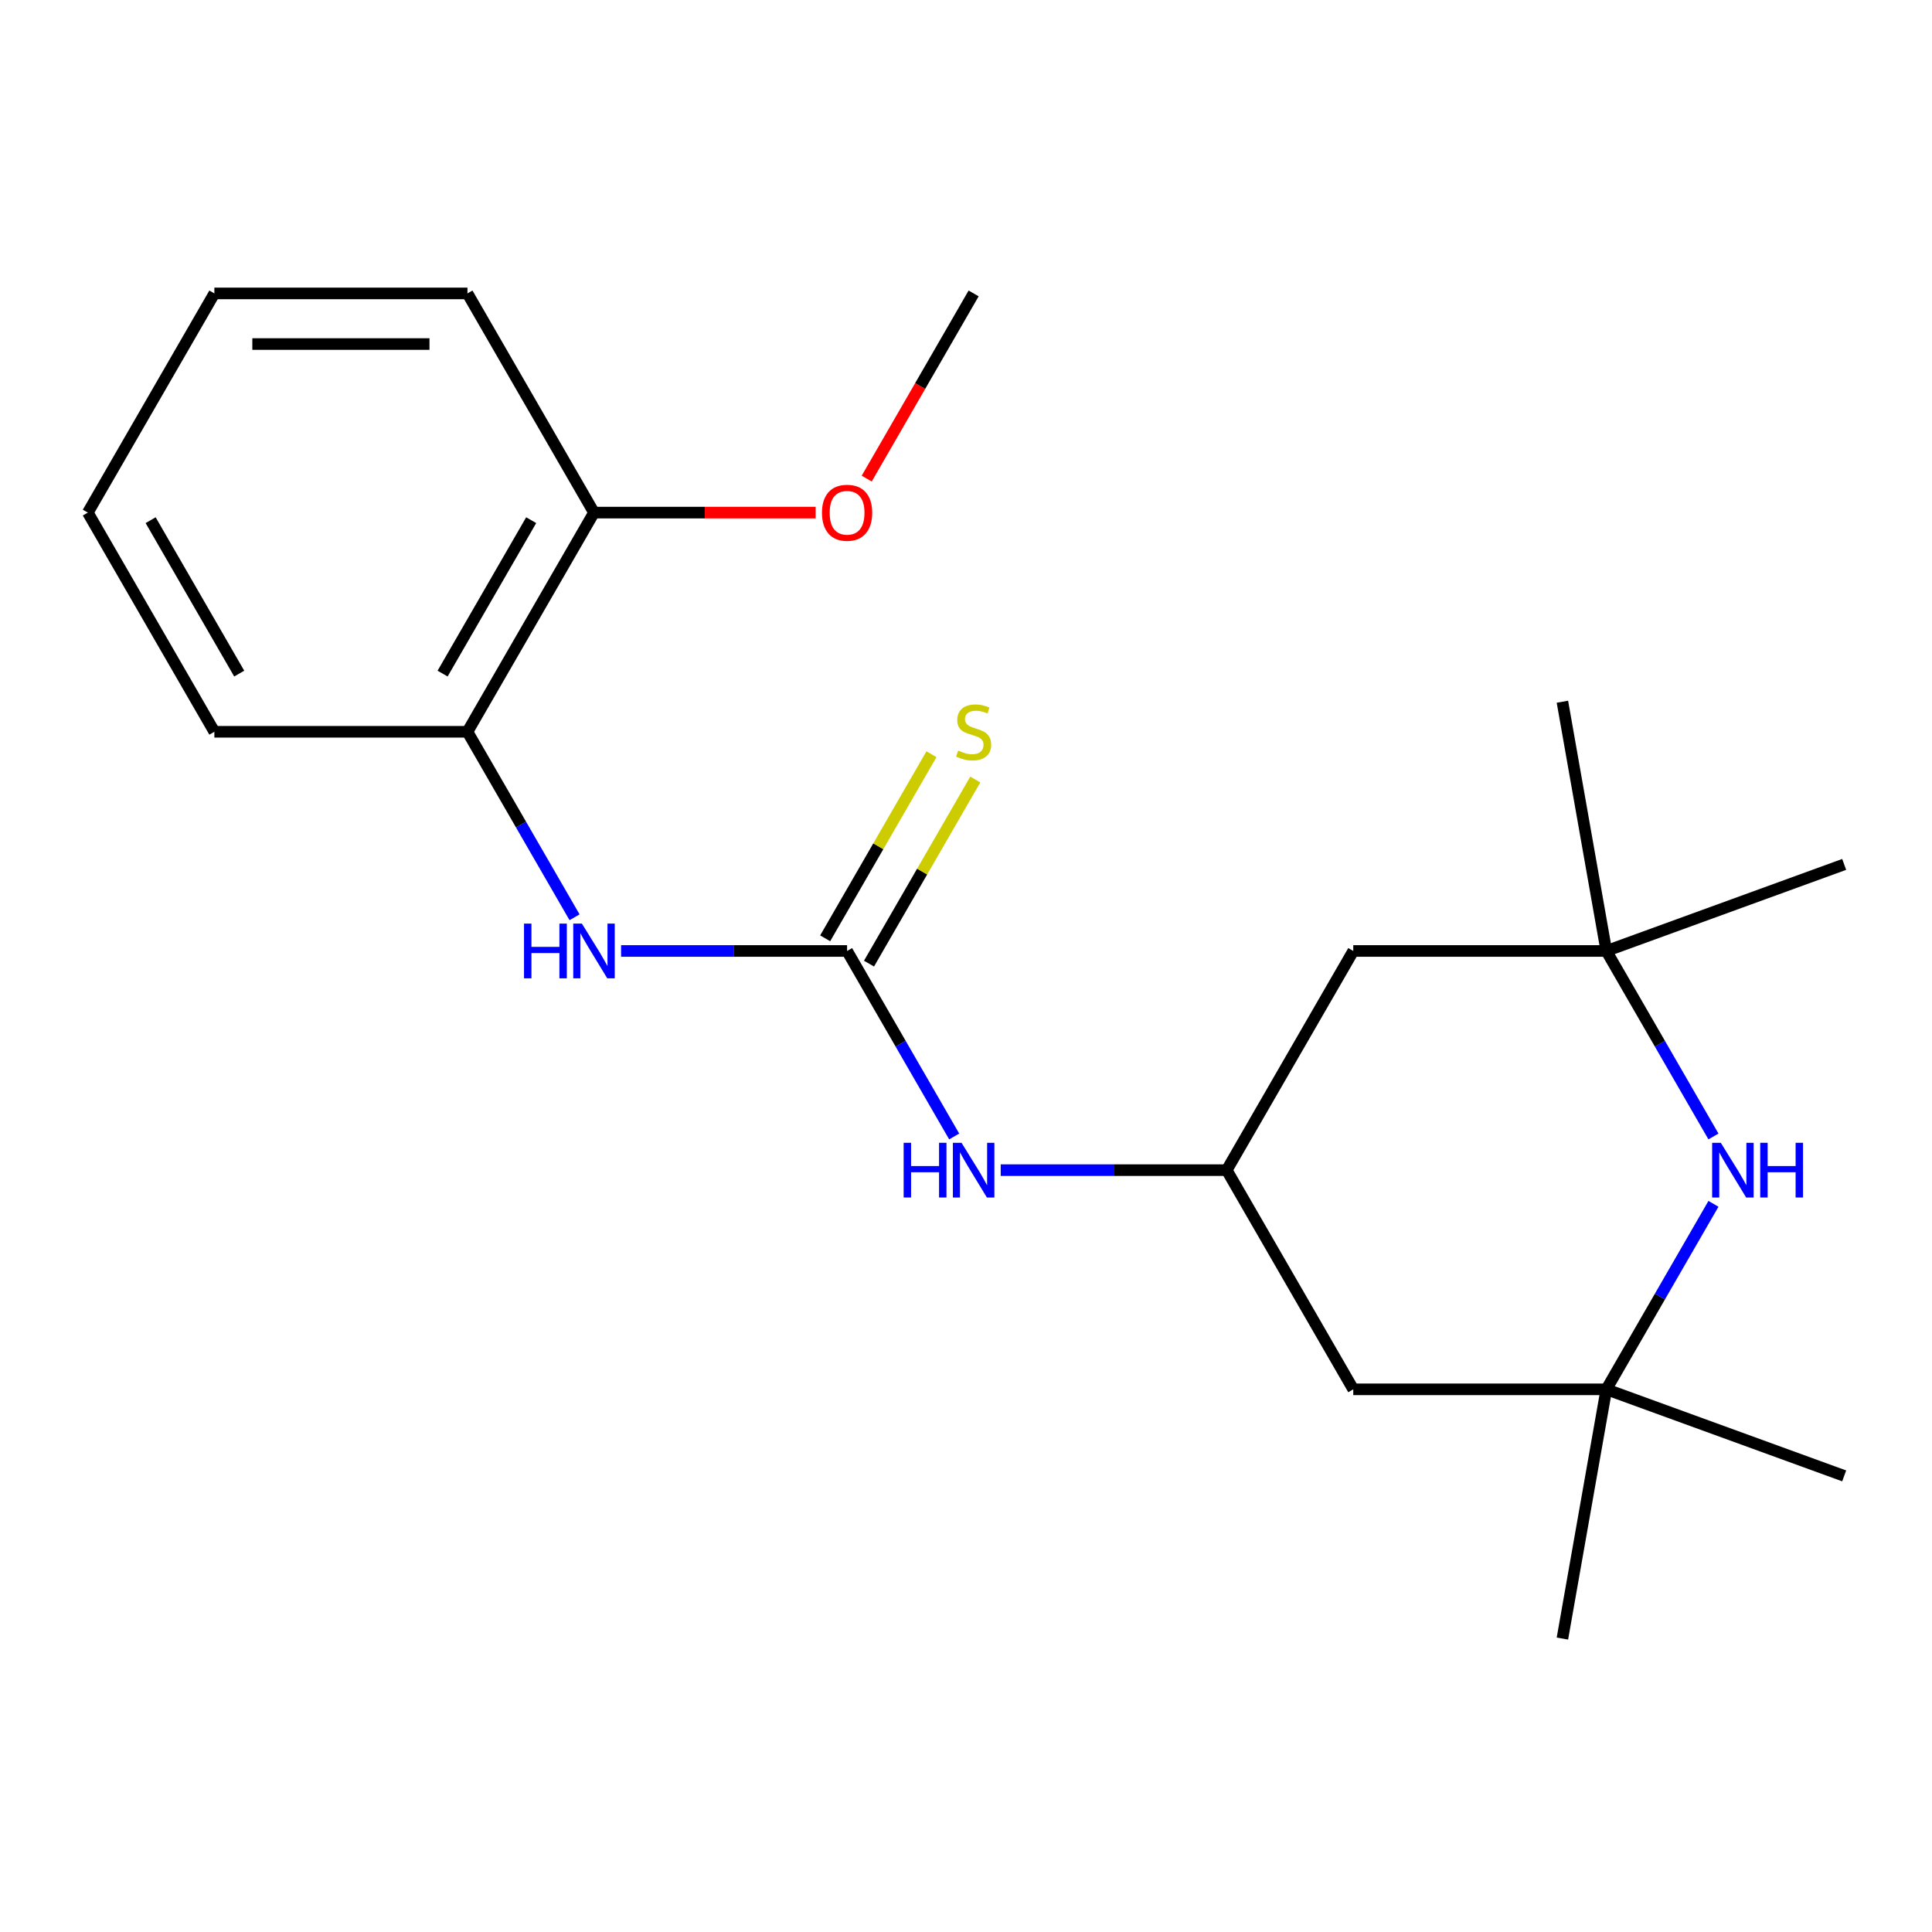 <?xml version='1.0' encoding='iso-8859-1'?>
<svg version='1.1' baseProfile='full'
              xmlns='http://www.w3.org/2000/svg'
                      xmlns:rdkit='http://www.rdkit.org/xml'
                      xmlns:xlink='http://www.w3.org/1999/xlink'
                  xml:space='preserve'
width='1000px' height='1000px' viewBox='0 0 1000 1000'>
<!-- END OF HEADER -->
<rect style='opacity:1.0;fill:#FFFFFF;stroke:none' width='1000' height='1000' x='0' y='0'> </rect>
<path class='bond-1' d='M 438.451,492.22 L 379.959,492.22' style='fill:none;fill-rule:evenodd;stroke:#000000;stroke-width:6px;stroke-linecap:butt;stroke-linejoin:miter;stroke-opacity:1' />
<path class='bond-1' d='M 379.959,492.22 L 321.467,492.22' style='fill:none;fill-rule:evenodd;stroke:#0000FF;stroke-width:6px;stroke-linecap:butt;stroke-linejoin:miter;stroke-opacity:1' />
<path class='bond-4' d='M 438.451,492.22 L 466.167,540.226' style='fill:none;fill-rule:evenodd;stroke:#000000;stroke-width:6px;stroke-linecap:butt;stroke-linejoin:miter;stroke-opacity:1' />
<path class='bond-4' d='M 466.167,540.226 L 493.884,588.233' style='fill:none;fill-rule:evenodd;stroke:#0000FF;stroke-width:6px;stroke-linecap:butt;stroke-linejoin:miter;stroke-opacity:1' />
<path class='bond-7' d='M 449.796,498.77 L 477.304,451.123' style='fill:none;fill-rule:evenodd;stroke:#000000;stroke-width:6px;stroke-linecap:butt;stroke-linejoin:miter;stroke-opacity:1' />
<path class='bond-7' d='M 477.304,451.123 L 504.813,403.477' style='fill:none;fill-rule:evenodd;stroke:#CCCC00;stroke-width:6px;stroke-linecap:butt;stroke-linejoin:miter;stroke-opacity:1' />
<path class='bond-7' d='M 427.106,485.67 L 454.615,438.023' style='fill:none;fill-rule:evenodd;stroke:#000000;stroke-width:6px;stroke-linecap:butt;stroke-linejoin:miter;stroke-opacity:1' />
<path class='bond-7' d='M 454.615,438.023 L 482.123,390.377' style='fill:none;fill-rule:evenodd;stroke:#CCCC00;stroke-width:6px;stroke-linecap:butt;stroke-linejoin:miter;stroke-opacity:1' />
<path class='bond-0' d='M 886.88,623.103 L 859.164,671.11' style='fill:none;fill-rule:evenodd;stroke:#0000FF;stroke-width:6px;stroke-linecap:butt;stroke-linejoin:miter;stroke-opacity:1' />
<path class='bond-0' d='M 859.164,671.11 L 831.447,719.116' style='fill:none;fill-rule:evenodd;stroke:#000000;stroke-width:6px;stroke-linecap:butt;stroke-linejoin:miter;stroke-opacity:1' />
<path class='bond-21' d='M 886.88,588.233 L 859.164,540.226' style='fill:none;fill-rule:evenodd;stroke:#0000FF;stroke-width:6px;stroke-linecap:butt;stroke-linejoin:miter;stroke-opacity:1' />
<path class='bond-21' d='M 859.164,540.226 L 831.447,492.22' style='fill:none;fill-rule:evenodd;stroke:#000000;stroke-width:6px;stroke-linecap:butt;stroke-linejoin:miter;stroke-opacity:1' />
<path class='bond-6' d='M 297.386,474.785 L 269.669,426.778' style='fill:none;fill-rule:evenodd;stroke:#0000FF;stroke-width:6px;stroke-linecap:butt;stroke-linejoin:miter;stroke-opacity:1' />
<path class='bond-6' d='M 269.669,426.778 L 241.953,378.772' style='fill:none;fill-rule:evenodd;stroke:#000000;stroke-width:6px;stroke-linecap:butt;stroke-linejoin:miter;stroke-opacity:1' />
<path class='bond-2' d='M 831.447,719.116 L 700.448,719.116' style='fill:none;fill-rule:evenodd;stroke:#000000;stroke-width:6px;stroke-linecap:butt;stroke-linejoin:miter;stroke-opacity:1' />
<path class='bond-12' d='M 831.447,719.116 L 954.545,763.92' style='fill:none;fill-rule:evenodd;stroke:#000000;stroke-width:6px;stroke-linecap:butt;stroke-linejoin:miter;stroke-opacity:1' />
<path class='bond-13' d='M 831.447,719.116 L 808.699,848.125' style='fill:none;fill-rule:evenodd;stroke:#000000;stroke-width:6px;stroke-linecap:butt;stroke-linejoin:miter;stroke-opacity:1' />
<path class='bond-3' d='M 831.447,492.22 L 700.448,492.22' style='fill:none;fill-rule:evenodd;stroke:#000000;stroke-width:6px;stroke-linecap:butt;stroke-linejoin:miter;stroke-opacity:1' />
<path class='bond-14' d='M 831.447,492.22 L 808.699,363.211' style='fill:none;fill-rule:evenodd;stroke:#000000;stroke-width:6px;stroke-linecap:butt;stroke-linejoin:miter;stroke-opacity:1' />
<path class='bond-15' d='M 831.447,492.22 L 954.545,447.416' style='fill:none;fill-rule:evenodd;stroke:#000000;stroke-width:6px;stroke-linecap:butt;stroke-linejoin:miter;stroke-opacity:1' />
<path class='bond-5' d='M 517.965,605.668 L 576.457,605.668' style='fill:none;fill-rule:evenodd;stroke:#0000FF;stroke-width:6px;stroke-linecap:butt;stroke-linejoin:miter;stroke-opacity:1' />
<path class='bond-5' d='M 576.457,605.668 L 634.949,605.668' style='fill:none;fill-rule:evenodd;stroke:#000000;stroke-width:6px;stroke-linecap:butt;stroke-linejoin:miter;stroke-opacity:1' />
<path class='bond-8' d='M 634.949,605.668 L 700.448,492.22' style='fill:none;fill-rule:evenodd;stroke:#000000;stroke-width:6px;stroke-linecap:butt;stroke-linejoin:miter;stroke-opacity:1' />
<path class='bond-9' d='M 634.949,605.668 L 700.448,719.116' style='fill:none;fill-rule:evenodd;stroke:#000000;stroke-width:6px;stroke-linecap:butt;stroke-linejoin:miter;stroke-opacity:1' />
<path class='bond-10' d='M 241.953,378.772 L 307.452,265.323' style='fill:none;fill-rule:evenodd;stroke:#000000;stroke-width:6px;stroke-linecap:butt;stroke-linejoin:miter;stroke-opacity:1' />
<path class='bond-10' d='M 229.088,348.654 L 274.937,269.241' style='fill:none;fill-rule:evenodd;stroke:#000000;stroke-width:6px;stroke-linecap:butt;stroke-linejoin:miter;stroke-opacity:1' />
<path class='bond-16' d='M 241.953,378.772 L 110.954,378.772' style='fill:none;fill-rule:evenodd;stroke:#000000;stroke-width:6px;stroke-linecap:butt;stroke-linejoin:miter;stroke-opacity:1' />
<path class='bond-11' d='M 307.452,265.323 L 364.814,265.323' style='fill:none;fill-rule:evenodd;stroke:#000000;stroke-width:6px;stroke-linecap:butt;stroke-linejoin:miter;stroke-opacity:1' />
<path class='bond-11' d='M 364.814,265.323 L 422.176,265.323' style='fill:none;fill-rule:evenodd;stroke:#FF0000;stroke-width:6px;stroke-linecap:butt;stroke-linejoin:miter;stroke-opacity:1' />
<path class='bond-17' d='M 307.452,265.323 L 241.953,151.875' style='fill:none;fill-rule:evenodd;stroke:#000000;stroke-width:6px;stroke-linecap:butt;stroke-linejoin:miter;stroke-opacity:1' />
<path class='bond-18' d='M 448.609,247.728 L 476.28,199.802' style='fill:none;fill-rule:evenodd;stroke:#FF0000;stroke-width:6px;stroke-linecap:butt;stroke-linejoin:miter;stroke-opacity:1' />
<path class='bond-18' d='M 476.28,199.802 L 503.95,151.875' style='fill:none;fill-rule:evenodd;stroke:#000000;stroke-width:6px;stroke-linecap:butt;stroke-linejoin:miter;stroke-opacity:1' />
<path class='bond-19' d='M 110.954,378.772 L 45.455,265.323' style='fill:none;fill-rule:evenodd;stroke:#000000;stroke-width:6px;stroke-linecap:butt;stroke-linejoin:miter;stroke-opacity:1' />
<path class='bond-19' d='M 123.819,348.654 L 77.969,269.241' style='fill:none;fill-rule:evenodd;stroke:#000000;stroke-width:6px;stroke-linecap:butt;stroke-linejoin:miter;stroke-opacity:1' />
<path class='bond-22' d='M 241.953,151.875 L 110.954,151.875' style='fill:none;fill-rule:evenodd;stroke:#000000;stroke-width:6px;stroke-linecap:butt;stroke-linejoin:miter;stroke-opacity:1' />
<path class='bond-22' d='M 222.303,178.075 L 130.604,178.075' style='fill:none;fill-rule:evenodd;stroke:#000000;stroke-width:6px;stroke-linecap:butt;stroke-linejoin:miter;stroke-opacity:1' />
<path class='bond-20' d='M 45.455,265.323 L 110.954,151.875' style='fill:none;fill-rule:evenodd;stroke:#000000;stroke-width:6px;stroke-linecap:butt;stroke-linejoin:miter;stroke-opacity:1' />
<path  class='atom-1' d='M 890.686 591.508
L 899.966 606.508
Q 900.886 607.988, 902.366 610.668
Q 903.846 613.348, 903.926 613.508
L 903.926 591.508
L 907.686 591.508
L 907.686 619.828
L 903.806 619.828
L 893.846 603.428
Q 892.686 601.508, 891.446 599.308
Q 890.246 597.108, 889.886 596.428
L 889.886 619.828
L 886.206 619.828
L 886.206 591.508
L 890.686 591.508
' fill='#0000FF'/>
<path  class='atom-1' d='M 911.086 591.508
L 914.926 591.508
L 914.926 603.548
L 929.406 603.548
L 929.406 591.508
L 933.246 591.508
L 933.246 619.828
L 929.406 619.828
L 929.406 606.748
L 914.926 606.748
L 914.926 619.828
L 911.086 619.828
L 911.086 591.508
' fill='#0000FF'/>
<path  class='atom-2' d='M 271.232 478.06
L 275.072 478.06
L 275.072 490.1
L 289.552 490.1
L 289.552 478.06
L 293.392 478.06
L 293.392 506.38
L 289.552 506.38
L 289.552 493.3
L 275.072 493.3
L 275.072 506.38
L 271.232 506.38
L 271.232 478.06
' fill='#0000FF'/>
<path  class='atom-2' d='M 301.192 478.06
L 310.472 493.06
Q 311.392 494.54, 312.872 497.22
Q 314.352 499.9, 314.432 500.06
L 314.432 478.06
L 318.192 478.06
L 318.192 506.38
L 314.312 506.38
L 304.352 489.98
Q 303.192 488.06, 301.952 485.86
Q 300.752 483.66, 300.392 482.98
L 300.392 506.38
L 296.712 506.38
L 296.712 478.06
L 301.192 478.06
' fill='#0000FF'/>
<path  class='atom-5' d='M 467.73 591.508
L 471.57 591.508
L 471.57 603.548
L 486.05 603.548
L 486.05 591.508
L 489.89 591.508
L 489.89 619.828
L 486.05 619.828
L 486.05 606.748
L 471.57 606.748
L 471.57 619.828
L 467.73 619.828
L 467.73 591.508
' fill='#0000FF'/>
<path  class='atom-5' d='M 497.69 591.508
L 506.97 606.508
Q 507.89 607.988, 509.37 610.668
Q 510.85 613.348, 510.93 613.508
L 510.93 591.508
L 514.69 591.508
L 514.69 619.828
L 510.81 619.828
L 500.85 603.428
Q 499.69 601.508, 498.45 599.308
Q 497.25 597.108, 496.89 596.428
L 496.89 619.828
L 493.21 619.828
L 493.21 591.508
L 497.69 591.508
' fill='#0000FF'/>
<path  class='atom-8' d='M 495.95 388.492
Q 496.27 388.612, 497.59 389.172
Q 498.91 389.732, 500.35 390.092
Q 501.83 390.412, 503.27 390.412
Q 505.95 390.412, 507.51 389.132
Q 509.07 387.812, 509.07 385.532
Q 509.07 383.972, 508.27 383.012
Q 507.51 382.052, 506.31 381.532
Q 505.11 381.012, 503.11 380.412
Q 500.59 379.652, 499.07 378.932
Q 497.59 378.212, 496.51 376.692
Q 495.47 375.172, 495.47 372.612
Q 495.47 369.052, 497.87 366.852
Q 500.31 364.652, 505.11 364.652
Q 508.39 364.652, 512.11 366.212
L 511.19 369.292
Q 507.79 367.892, 505.23 367.892
Q 502.47 367.892, 500.95 369.052
Q 499.43 370.172, 499.47 372.132
Q 499.47 373.652, 500.23 374.572
Q 501.03 375.492, 502.15 376.012
Q 503.31 376.532, 505.23 377.132
Q 507.79 377.932, 509.31 378.732
Q 510.83 379.532, 511.91 381.172
Q 513.03 382.772, 513.03 385.532
Q 513.03 389.452, 510.39 391.572
Q 507.79 393.652, 503.43 393.652
Q 500.91 393.652, 498.99 393.092
Q 497.11 392.572, 494.87 391.652
L 495.95 388.492
' fill='#CCCC00'/>
<path  class='atom-12' d='M 425.451 265.403
Q 425.451 258.603, 428.811 254.803
Q 432.171 251.003, 438.451 251.003
Q 444.731 251.003, 448.091 254.803
Q 451.451 258.603, 451.451 265.403
Q 451.451 272.283, 448.051 276.203
Q 444.651 280.083, 438.451 280.083
Q 432.211 280.083, 428.811 276.203
Q 425.451 272.323, 425.451 265.403
M 438.451 276.883
Q 442.771 276.883, 445.091 274.003
Q 447.451 271.083, 447.451 265.403
Q 447.451 259.843, 445.091 257.043
Q 442.771 254.203, 438.451 254.203
Q 434.131 254.203, 431.771 257.003
Q 429.451 259.803, 429.451 265.403
Q 429.451 271.123, 431.771 274.003
Q 434.131 276.883, 438.451 276.883
' fill='#FF0000'/>
</svg>
